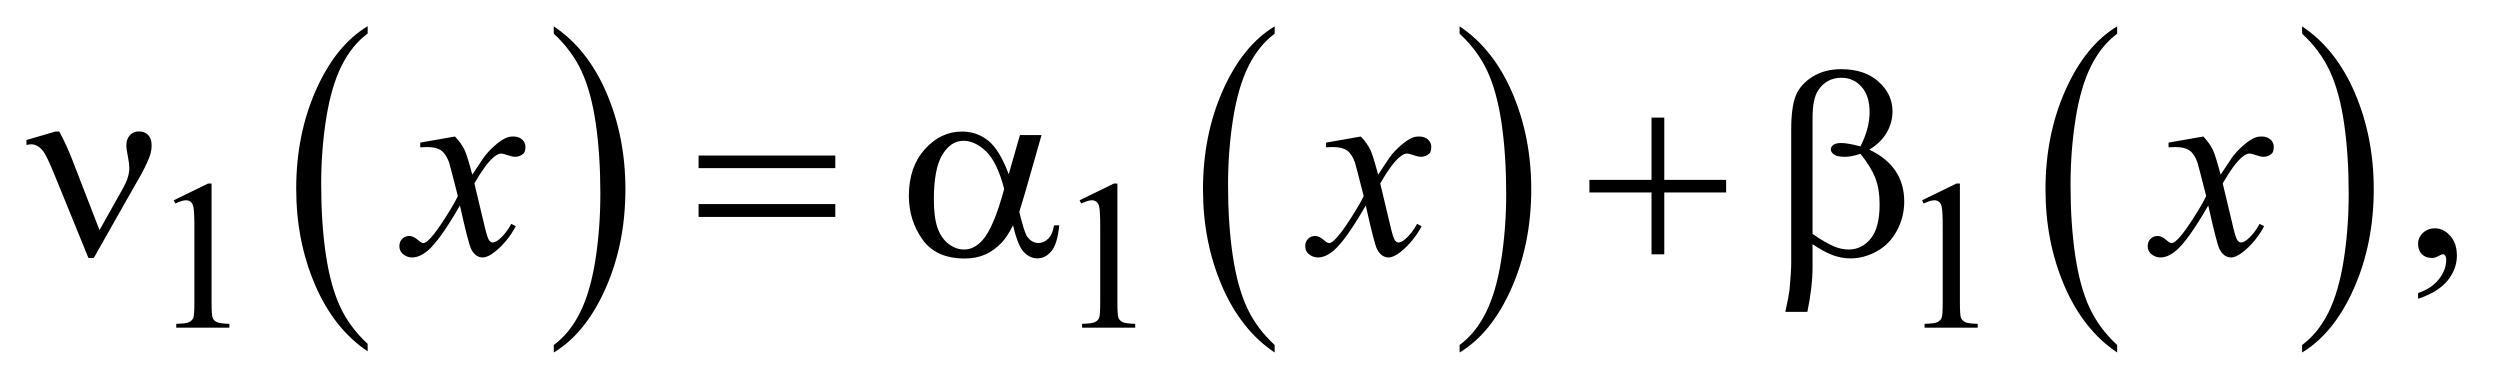 <?xml version="1.0" encoding="UTF-8"?>
<!DOCTYPE svg PUBLIC '-//W3C//DTD SVG 1.0//EN'
          'http://www.w3.org/TR/2001/REC-SVG-20010904/DTD/svg10.dtd'>
<svg stroke-dasharray="none" shape-rendering="auto" xmlns="http://www.w3.org/2000/svg" font-family="'Dialog'" text-rendering="auto" width="147" fill-opacity="1" color-interpolation="auto" color-rendering="auto" preserveAspectRatio="xMidYMid meet" font-size="12px" viewBox="0 0 147 23" fill="black" xmlns:xlink="http://www.w3.org/1999/xlink" stroke="black" image-rendering="auto" stroke-miterlimit="10" stroke-linecap="square" stroke-linejoin="miter" font-style="normal" stroke-width="1" height="23" stroke-dashoffset="0" font-weight="normal" stroke-opacity="1"
><!--Generated by the Batik Graphics2D SVG Generator--><defs id="genericDefs"
  /><g
  ><defs id="defs1"
    ><clipPath clipPathUnits="userSpaceOnUse" id="clipPath1"
      ><path d="M0.886 1.455 L94.172 1.455 L94.172 15.705 L0.886 15.705 L0.886 1.455 Z"
      /></clipPath
      ><clipPath clipPathUnits="userSpaceOnUse" id="clipPath2"
      ><path d="M28.301 46.489 L28.301 501.746 L3008.699 501.746 L3008.699 46.489 Z"
      /></clipPath
    ></defs
    ><g transform="scale(1.576,1.576) translate(-0.886,-1.455) matrix(0.031,0,0,0.031,0,0)"
    ><path d="M471.062 460.781 L471.062 469.797 Q430.406 442.516 407.742 389.703 Q385.078 336.891 385.078 274.125 Q385.078 208.828 408.914 155.18 Q432.75 101.531 471.062 78.438 L471.062 87.25 Q451.906 101.531 439.602 126.305 Q427.297 151.078 421.219 189.188 Q415.141 227.297 415.141 268.656 Q415.141 315.484 420.75 353.273 Q426.359 391.062 437.883 415.945 Q449.406 440.828 471.062 460.781 Z" stroke="none" clip-path="url(#clipPath2)"
    /></g
    ><g transform="matrix(0.049,0,0,0.049,-1.396,-2.293)"
    ><path d="M693.016 87.25 L693.016 78.438 Q733.656 105.516 756.32 158.32 Q778.984 211.125 778.984 273.906 Q778.984 339.203 755.156 392.953 Q731.328 446.703 693.016 469.797 L693.016 460.781 Q712.328 446.5 724.633 421.727 Q736.938 396.953 742.93 358.945 Q748.922 320.938 748.922 279.375 Q748.922 232.75 743.398 194.852 Q737.875 156.953 726.266 132.078 Q714.656 107.203 693.016 87.25 Z" stroke="none" clip-path="url(#clipPath2)"
    /></g
    ><g transform="matrix(0.049,0,0,0.049,-1.396,-2.293)"
    ><path d="M1558.062 460.781 L1558.062 469.797 Q1517.406 442.516 1494.742 389.703 Q1472.078 336.891 1472.078 274.125 Q1472.078 208.828 1495.914 155.18 Q1519.75 101.531 1558.062 78.438 L1558.062 87.25 Q1538.906 101.531 1526.602 126.305 Q1514.297 151.078 1508.219 189.188 Q1502.141 227.297 1502.141 268.656 Q1502.141 315.484 1507.75 353.273 Q1513.359 391.062 1524.883 415.945 Q1536.406 440.828 1558.062 460.781 Z" stroke="none" clip-path="url(#clipPath2)"
    /></g
    ><g transform="matrix(0.049,0,0,0.049,-1.396,-2.293)"
    ><path d="M1780.016 87.25 L1780.016 78.438 Q1820.656 105.516 1843.32 158.32 Q1865.984 211.125 1865.984 273.906 Q1865.984 339.203 1842.156 392.953 Q1818.328 446.703 1780.016 469.797 L1780.016 460.781 Q1799.328 446.5 1811.633 421.727 Q1823.938 396.953 1829.93 358.945 Q1835.922 320.938 1835.922 279.375 Q1835.922 232.75 1830.398 194.852 Q1824.875 156.953 1813.266 132.078 Q1801.656 107.203 1780.016 87.25 Z" stroke="none" clip-path="url(#clipPath2)"
    /></g
    ><g transform="matrix(0.049,0,0,0.049,-1.396,-2.293)"
    ><path d="M2569.062 460.781 L2569.062 469.797 Q2528.406 442.516 2505.742 389.703 Q2483.078 336.891 2483.078 274.125 Q2483.078 208.828 2506.914 155.18 Q2530.75 101.531 2569.062 78.438 L2569.062 87.25 Q2549.906 101.531 2537.602 126.305 Q2525.297 151.078 2519.219 189.188 Q2513.141 227.297 2513.141 268.656 Q2513.141 315.484 2518.75 353.273 Q2524.359 391.062 2535.883 415.945 Q2547.406 440.828 2569.062 460.781 Z" stroke="none" clip-path="url(#clipPath2)"
    /></g
    ><g transform="matrix(0.049,0,0,0.049,-1.396,-2.293)"
    ><path d="M2791.016 87.25 L2791.016 78.438 Q2831.656 105.516 2854.32 158.32 Q2876.984 211.125 2876.984 273.906 Q2876.984 339.203 2853.156 392.953 Q2829.328 446.703 2791.016 469.797 L2791.016 460.781 Q2810.328 446.5 2822.633 421.727 Q2834.938 396.953 2840.93 358.945 Q2846.922 320.938 2846.922 279.375 Q2846.922 232.75 2841.398 194.852 Q2835.875 156.953 2824.266 132.078 Q2812.656 107.203 2791.016 87.25 Z" stroke="none" clip-path="url(#clipPath2)"
    /></g
    ><g transform="matrix(0.049,0,0,0.049,-1.396,-2.293)"
    ><path d="M237 287.125 L278.25 267 L282.375 267 L282.375 410.125 Q282.375 424.375 283.562 427.875 Q284.75 431.375 288.5 433.25 Q292.25 435.125 303.75 435.375 L303.75 440 L240 440 L240 435.375 Q252 435.125 255.5 433.312 Q259 431.5 260.375 428.438 Q261.75 425.375 261.75 410.125 L261.75 318.625 Q261.75 300.125 260.5 294.875 Q259.625 290.875 257.312 289 Q255 287.125 251.75 287.125 Q247.125 287.125 238.875 291 L237 287.125 ZM1324 287.125 L1365.25 267 L1369.375 267 L1369.375 410.125 Q1369.375 424.375 1370.562 427.875 Q1371.75 431.375 1375.5 433.25 Q1379.25 435.125 1390.75 435.375 L1390.75 440 L1327 440 L1327 435.375 Q1339 435.125 1342.5 433.312 Q1346 431.5 1347.375 428.438 Q1348.75 425.375 1348.75 410.125 L1348.75 318.625 Q1348.75 300.125 1347.5 294.875 Q1346.625 290.875 1344.312 289 Q1342 287.125 1338.75 287.125 Q1334.125 287.125 1325.875 291 L1324 287.125 ZM2335 287.125 L2376.25 267 L2380.375 267 L2380.375 410.125 Q2380.375 424.375 2381.562 427.875 Q2382.75 431.375 2386.5 433.25 Q2390.25 435.125 2401.75 435.375 L2401.75 440 L2338 440 L2338 435.375 Q2350 435.125 2353.5 433.312 Q2357 431.5 2358.375 428.438 Q2359.75 425.375 2359.75 410.125 L2359.75 318.625 Q2359.75 300.125 2358.5 294.875 Q2357.625 290.875 2355.312 289 Q2353 287.125 2349.75 287.125 Q2345.125 287.125 2336.875 291 L2335 287.125 Z" stroke="none" clip-path="url(#clipPath2)"
    /></g
    ><g transform="matrix(0.049,0,0,0.049,-1.396,-2.293)"
    ><path d="M2930.188 405.281 L2930.188 398.406 Q2946.281 393.094 2955.109 381.922 Q2963.938 370.75 2963.938 358.25 Q2963.938 355.281 2962.531 353.25 Q2961.438 351.844 2960.344 351.844 Q2958.625 351.844 2952.844 354.969 Q2950.031 356.375 2946.906 356.375 Q2939.25 356.375 2934.719 351.844 Q2930.188 347.312 2930.188 339.344 Q2930.188 331.688 2936.047 326.219 Q2941.906 320.75 2950.344 320.75 Q2960.656 320.75 2968.703 329.734 Q2976.75 338.719 2976.75 353.562 Q2976.75 369.656 2965.578 383.484 Q2954.406 397.312 2930.188 405.281 Z" stroke="none" clip-path="url(#clipPath2)"
    /></g
    ><g transform="matrix(0.049,0,0,0.049,-1.396,-2.293)"
    ><path d="M574.469 210.594 Q582.125 218.719 586.031 226.844 Q588.844 232.469 595.25 256.375 L609 235.75 Q614.469 228.25 622.281 221.453 Q630.094 214.656 636.031 212.156 Q639.781 210.594 644.312 210.594 Q651.031 210.594 655.016 214.188 Q659 217.781 659 222.938 Q659 228.875 656.656 231.062 Q652.281 234.969 646.656 234.969 Q643.375 234.969 639.625 233.562 Q632.281 231.062 629.781 231.062 Q626.031 231.062 620.875 235.438 Q611.188 243.562 597.75 266.844 L610.562 320.594 Q613.531 332.938 615.562 335.359 Q617.594 337.781 619.625 337.781 Q622.906 337.781 627.281 334.188 Q635.875 327 641.969 315.438 L647.438 318.25 Q637.594 336.688 622.438 348.875 Q613.844 355.75 607.906 355.75 Q599.156 355.75 594 345.906 Q590.719 339.812 580.406 293.406 Q556.031 335.75 541.344 347.938 Q531.812 355.75 522.906 355.75 Q516.656 355.75 511.5 351.219 Q507.75 347.781 507.75 342 Q507.75 336.844 511.188 333.406 Q514.625 329.969 519.625 329.969 Q524.625 329.969 530.25 334.969 Q534.312 338.562 536.5 338.562 Q538.375 338.562 541.344 336.062 Q548.688 330.125 561.344 310.438 Q574 290.75 577.906 282 Q568.219 244.031 567.438 241.844 Q563.844 231.688 558.062 227.469 Q552.281 223.25 541.031 223.25 Q537.438 223.25 532.75 223.562 L532.75 217.938 L574.469 210.594 ZM1661.469 210.594 Q1669.125 218.719 1673.031 226.844 Q1675.844 232.469 1682.25 256.375 L1696 235.75 Q1701.469 228.25 1709.281 221.453 Q1717.094 214.656 1723.031 212.156 Q1726.781 210.594 1731.312 210.594 Q1738.031 210.594 1742.016 214.188 Q1746 217.781 1746 222.938 Q1746 228.875 1743.656 231.062 Q1739.281 234.969 1733.656 234.969 Q1730.375 234.969 1726.625 233.562 Q1719.281 231.062 1716.781 231.062 Q1713.031 231.062 1707.875 235.438 Q1698.188 243.562 1684.75 266.844 L1697.562 320.594 Q1700.531 332.938 1702.562 335.359 Q1704.594 337.781 1706.625 337.781 Q1709.906 337.781 1714.281 334.188 Q1722.875 327 1728.969 315.438 L1734.438 318.25 Q1724.594 336.688 1709.438 348.875 Q1700.844 355.75 1694.906 355.75 Q1686.156 355.75 1681 345.906 Q1677.719 339.812 1667.406 293.406 Q1643.031 335.75 1628.344 347.938 Q1618.812 355.75 1609.906 355.75 Q1603.656 355.75 1598.5 351.219 Q1594.75 347.781 1594.75 342 Q1594.75 336.844 1598.188 333.406 Q1601.625 329.969 1606.625 329.969 Q1611.625 329.969 1617.25 334.969 Q1621.312 338.562 1623.5 338.562 Q1625.375 338.562 1628.344 336.062 Q1635.688 330.125 1648.344 310.438 Q1661 290.75 1664.906 282 Q1655.219 244.031 1654.438 241.844 Q1650.844 231.688 1645.062 227.469 Q1639.281 223.25 1628.031 223.25 Q1624.438 223.25 1619.75 223.562 L1619.75 217.938 L1661.469 210.594 ZM2672.469 210.594 Q2680.125 218.719 2684.031 226.844 Q2686.844 232.469 2693.25 256.375 L2707 235.75 Q2712.469 228.25 2720.281 221.453 Q2728.094 214.656 2734.031 212.156 Q2737.781 210.594 2742.312 210.594 Q2749.031 210.594 2753.016 214.188 Q2757 217.781 2757 222.938 Q2757 228.875 2754.656 231.062 Q2750.281 234.969 2744.656 234.969 Q2741.375 234.969 2737.625 233.562 Q2730.281 231.062 2727.781 231.062 Q2724.031 231.062 2718.875 235.438 Q2709.188 243.562 2695.75 266.844 L2708.562 320.594 Q2711.531 332.938 2713.562 335.359 Q2715.594 337.781 2717.625 337.781 Q2720.906 337.781 2725.281 334.188 Q2733.875 327 2739.969 315.438 L2745.438 318.25 Q2735.594 336.688 2720.438 348.875 Q2711.844 355.75 2705.906 355.75 Q2697.156 355.75 2692 345.906 Q2688.719 339.812 2678.406 293.406 Q2654.031 335.75 2639.344 347.938 Q2629.812 355.75 2620.906 355.75 Q2614.656 355.75 2609.5 351.219 Q2605.75 347.781 2605.75 342 Q2605.75 336.844 2609.188 333.406 Q2612.625 329.969 2617.625 329.969 Q2622.625 329.969 2628.25 334.969 Q2632.312 338.562 2634.5 338.562 Q2636.375 338.562 2639.344 336.062 Q2646.688 330.125 2659.344 310.438 Q2672 290.75 2675.906 282 Q2666.219 244.031 2665.438 241.844 Q2661.844 231.688 2656.062 227.469 Q2650.281 223.25 2639.031 223.25 Q2635.438 223.25 2630.75 223.562 L2630.75 217.938 L2672.469 210.594 Z" stroke="none" clip-path="url(#clipPath2)"
    /></g
    ><g transform="matrix(0.049,0,0,0.049,-1.396,-2.293)"
    ><path d="M147.906 322.938 L176.5 272 Q183.688 259.031 183.688 248.25 Q183.688 243.406 182.125 235.594 Q180.094 225.438 180.094 221.375 Q180.094 213.719 184.312 209.109 Q188.531 204.5 194.938 204.5 Q202.125 204.5 206.266 208.797 Q210.406 213.094 210.406 220.906 Q210.406 227 208.844 232.156 Q205.719 241.688 197.75 256.375 L174.781 296.688 L141.031 356.375 L134.625 356.375 L94.156 257.156 Q84.469 233.406 80.25 228.094 Q73.688 219.969 66.031 219.969 Q63.844 219.969 60.25 220.75 L60.25 214.812 L94.938 204.656 L99.625 204.656 Q108.375 220.75 115.406 239.031 L147.906 322.938 ZM866.781 233.406 L1030.844 233.406 L1030.844 248.562 L866.781 248.562 L866.781 233.406 ZM866.781 291.688 L1030.844 291.688 L1030.844 307.156 L866.781 307.156 L866.781 291.688 ZM1252.406 208.875 L1278.344 208.875 L1258.031 279.969 Q1256 286.688 1251.625 301.062 Q1257.562 325.125 1260.531 329.812 Q1266.156 338.406 1274.75 338.406 Q1281 338.406 1286.312 333.25 Q1291.625 328.094 1293.344 317.156 L1299.594 317.156 Q1297.406 339.656 1290.141 348.25 Q1282.875 356.844 1273.344 356.844 Q1264.438 356.844 1257.172 349.344 Q1249.906 341.844 1244.125 317.156 Q1237.25 330.75 1230.688 337.781 Q1221.469 347.469 1210.688 352.234 Q1199.906 357 1186.156 357 Q1151.625 357 1135.375 334.031 Q1119.125 311.062 1119.125 281.688 Q1119.125 247.312 1138.188 225.984 Q1157.25 204.656 1182.875 204.656 Q1200.688 204.656 1214.281 215.516 Q1227.875 226.375 1238.969 255.906 L1252.406 208.875 ZM1233.5 273.406 Q1225.062 241.219 1211.781 228.484 Q1198.5 215.75 1184.75 215.75 Q1169.438 215.75 1159.281 232.547 Q1149.125 249.344 1149.125 286.062 Q1149.125 307.781 1153.5 320.203 Q1157.875 332.625 1166.703 339.422 Q1175.531 346.219 1185.375 346.219 Q1197.406 346.219 1207.406 335.125 Q1221 320.125 1233.5 273.406 ZM2010.312 187.938 L2025.625 187.938 L2025.625 262.625 L2099.844 262.625 L2099.844 277.781 L2025.625 277.781 L2025.625 352 L2010.312 352 L2010.312 277.781 L1935.781 277.781 L1935.781 262.625 L2010.312 262.625 L2010.312 187.938 ZM2203.562 339.812 L2203.562 366.219 Q2203.562 391.531 2197.312 421.062 L2170.906 421.062 Q2175.125 401.688 2175.906 394.656 Q2177.938 372.781 2177.938 362.625 L2177.938 202.938 Q2177.938 174.969 2183.484 161.453 Q2189.031 147.938 2203.484 138.875 Q2217.938 129.812 2238.094 129.812 Q2266.062 129.812 2282.781 144.812 Q2299.5 159.812 2299.5 180.438 Q2299.5 193.719 2292.703 205.672 Q2285.906 217.625 2271.688 226.375 Q2313.562 246.375 2313.562 288.562 Q2313.562 307.312 2304.812 323.562 Q2296.062 339.812 2280.75 348.328 Q2265.438 356.844 2249.188 356.844 Q2238.719 356.844 2228.484 353.25 Q2218.25 349.656 2203.562 339.812 ZM2203.562 327.469 Q2218.719 338.094 2229.969 342.781 Q2238.406 346.219 2246.844 346.219 Q2262.625 346.219 2273.328 333.172 Q2284.031 320.125 2284.031 291.844 Q2284.031 274.031 2278.953 260.672 Q2273.875 247.312 2261.062 231.375 Q2250.281 234.969 2242.469 234.969 Q2233.094 234.969 2229.266 232.156 Q2225.438 229.344 2225.438 226.062 Q2225.438 223.094 2228.406 220.75 Q2231.375 218.406 2237.938 218.406 Q2245.594 218.406 2261.062 222.469 Q2272 200.75 2272 181.375 Q2272 161.688 2262.312 150.906 Q2252.625 140.125 2238.25 140.125 Q2220.125 140.125 2210.125 155.438 Q2203.562 165.594 2203.562 188.094 L2203.562 327.469 Z" stroke="none" clip-path="url(#clipPath2)"
    /></g
  ></g
></svg
>
